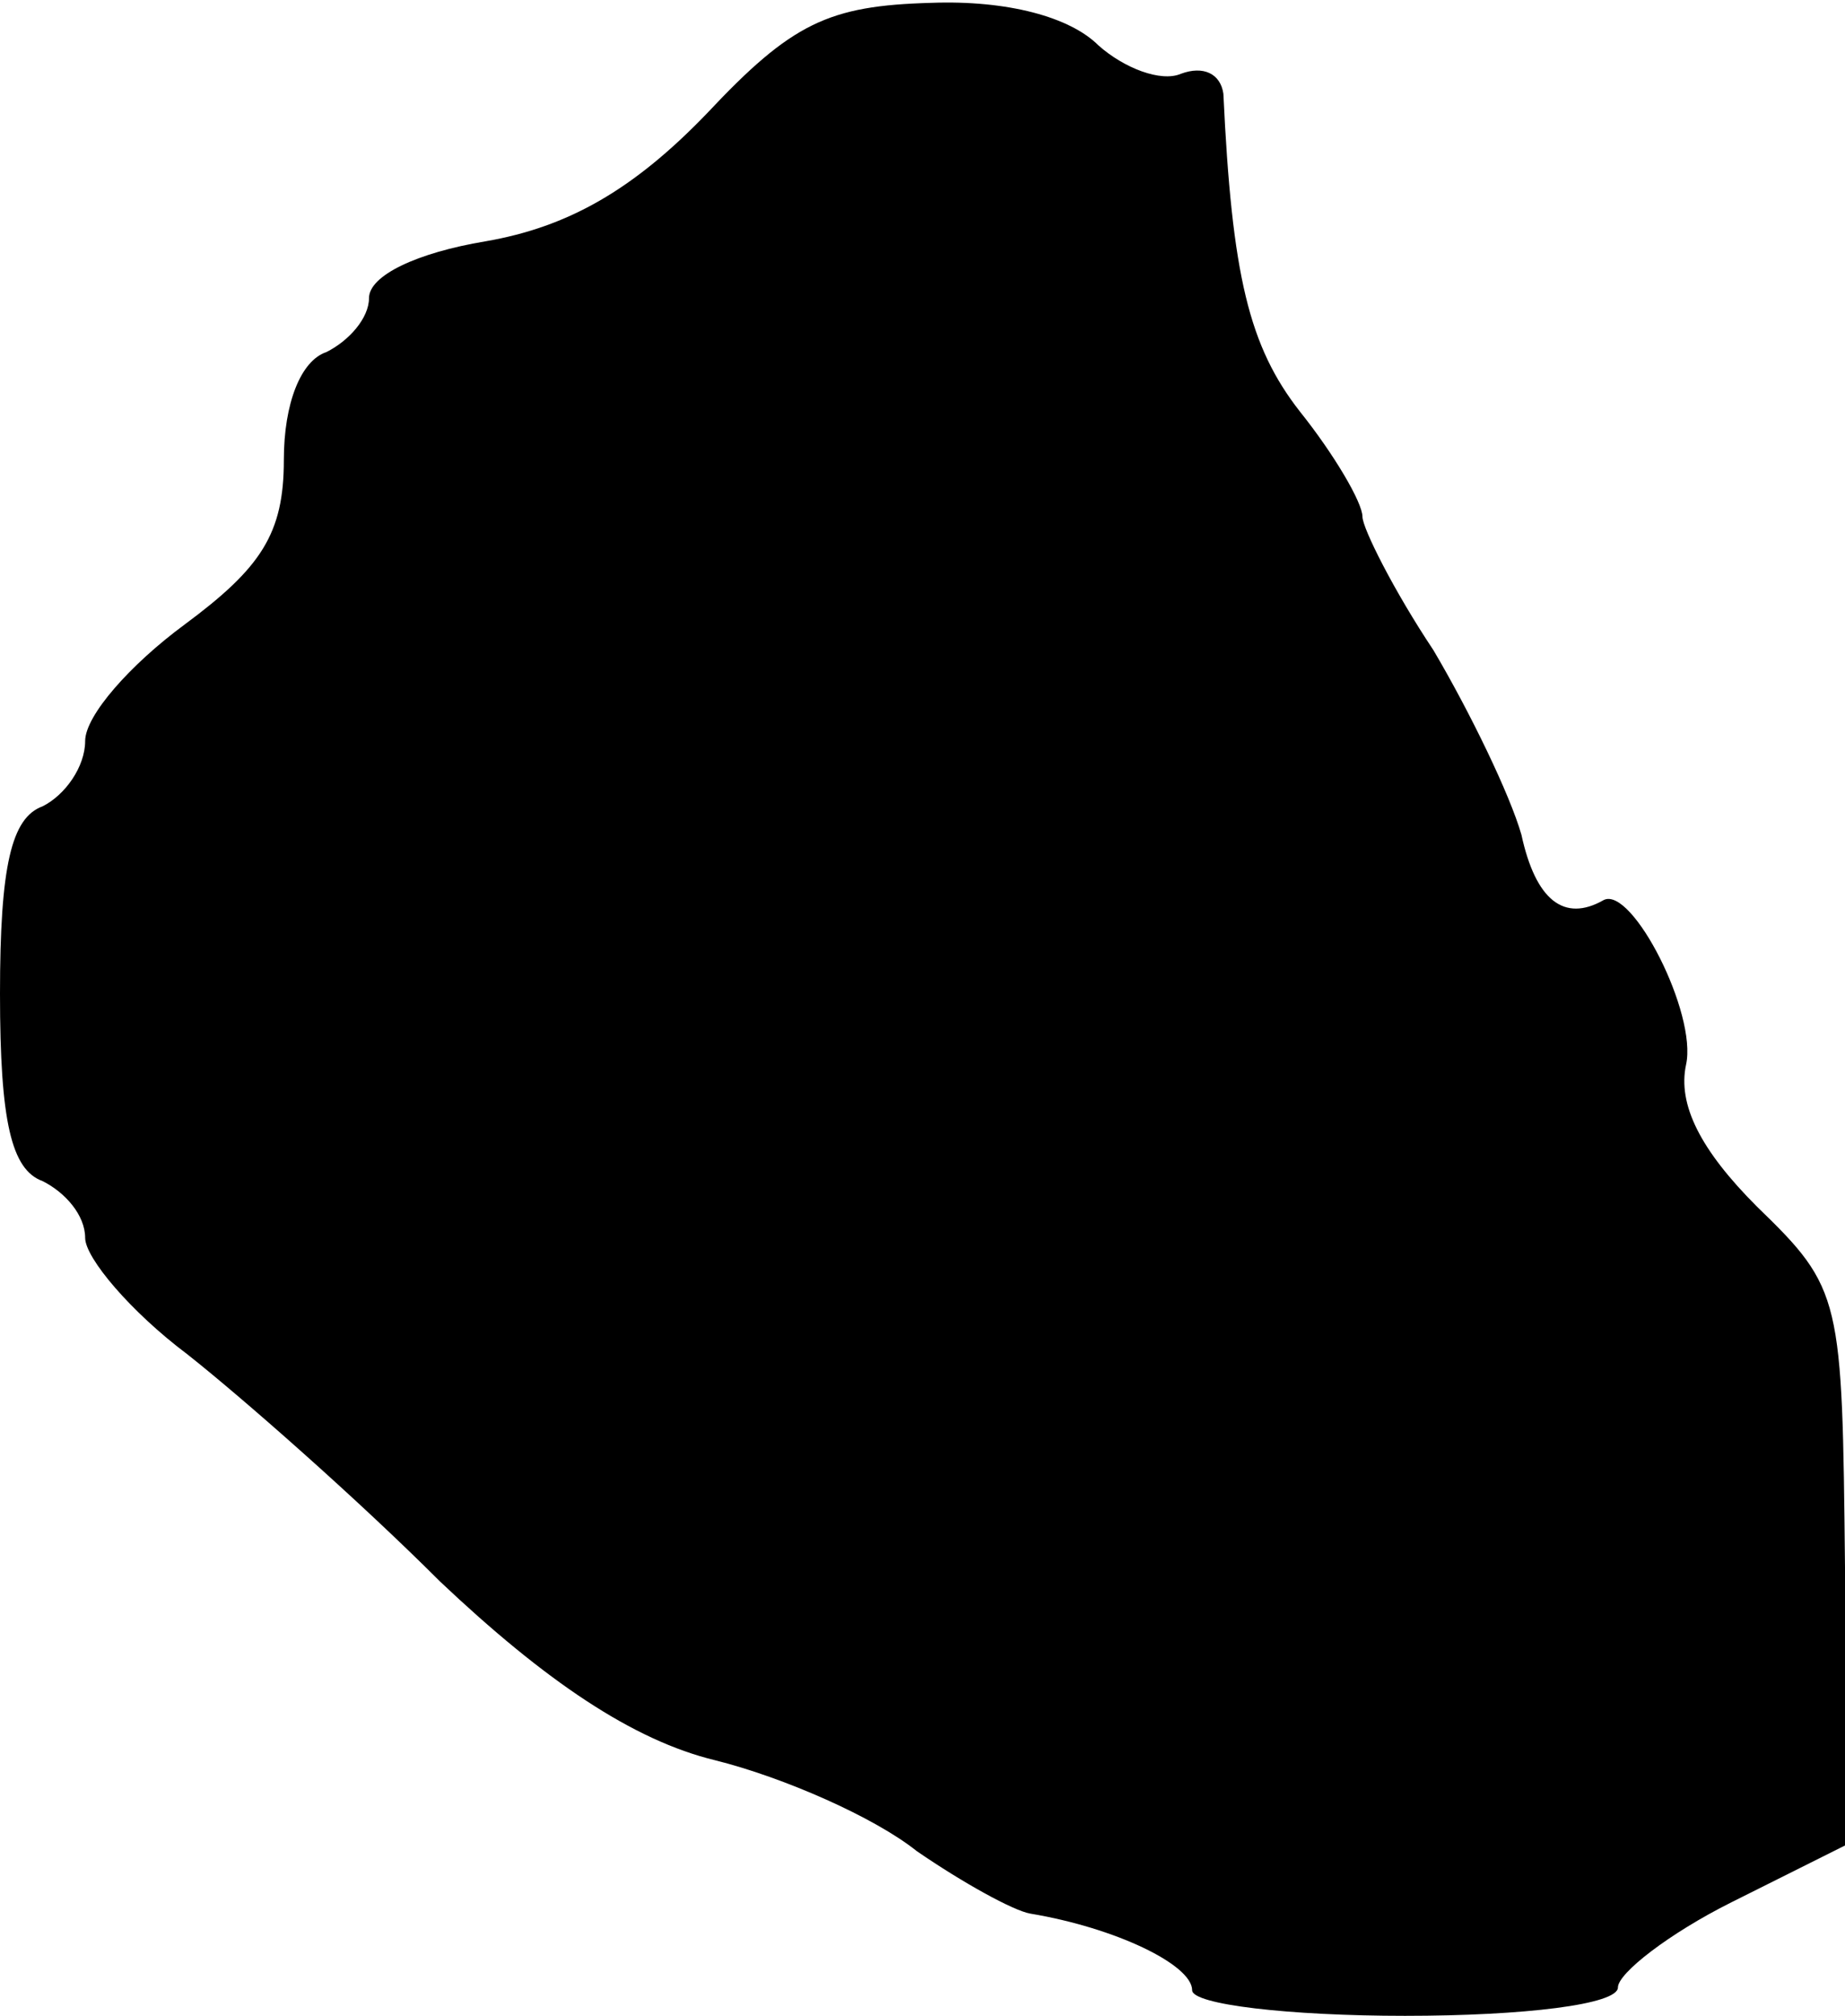 <?xml version="1.0" standalone="no"?>
<!DOCTYPE svg PUBLIC "-//W3C//DTD SVG 20010904//EN"
 "http://www.w3.org/TR/2001/REC-SVG-20010904/DTD/svg10.dtd">
<svg version="1.0" xmlns="http://www.w3.org/2000/svg"
 width="65pt" height="71pt" viewBox="0 0 65 71"
 preserveAspectRatio="xMidYMid meet">
<g transform="translate(0,71) scale(0.1,-0.1)"
fill="#000000" stroke="none">
<path d="M249 670 c-26 -27 -49 -40 -78 -45 -24 -4 -41 -12 -41 -20 0 -7 -7
-15 -15 -19 -9 -3 -15 -18 -15 -38 0 -26 -8 -38 -35 -58 -19 -14 -35 -32 -35
-41 0 -9 -7 -19 -15 -23 -11 -4 -15 -21 -15 -66 0 -45 4 -62 15 -66 8 -4 15
-12 15 -20 0 -7 16 -26 36 -41 19 -15 60 -51 89 -80 37 -35 68 -56 97 -63 24
-6 56 -20 71 -32 16 -11 34 -21 40 -22 30 -5 57 -18 57 -27 0 -5 34 -9 75 -9
42 0 75 4 75 10 0 5 18 19 40 30 l40 20 0 98 c-1 95 -1 98 -31 127 -20 20 -28
36 -25 50 4 18 -19 63 -29 58 -14 -8 -24 0 -29 23 -4 14 -18 43 -31 65 -14 21
-25 43 -25 47 0 5 -10 22 -22 37 -18 23 -24 48 -27 112 -1 7 -7 10 -15 7 -7
-3 -20 2 -29 10 -10 10 -32 16 -59 15 -36 -1 -49 -7 -79 -39z"/>
</g>
</svg>

